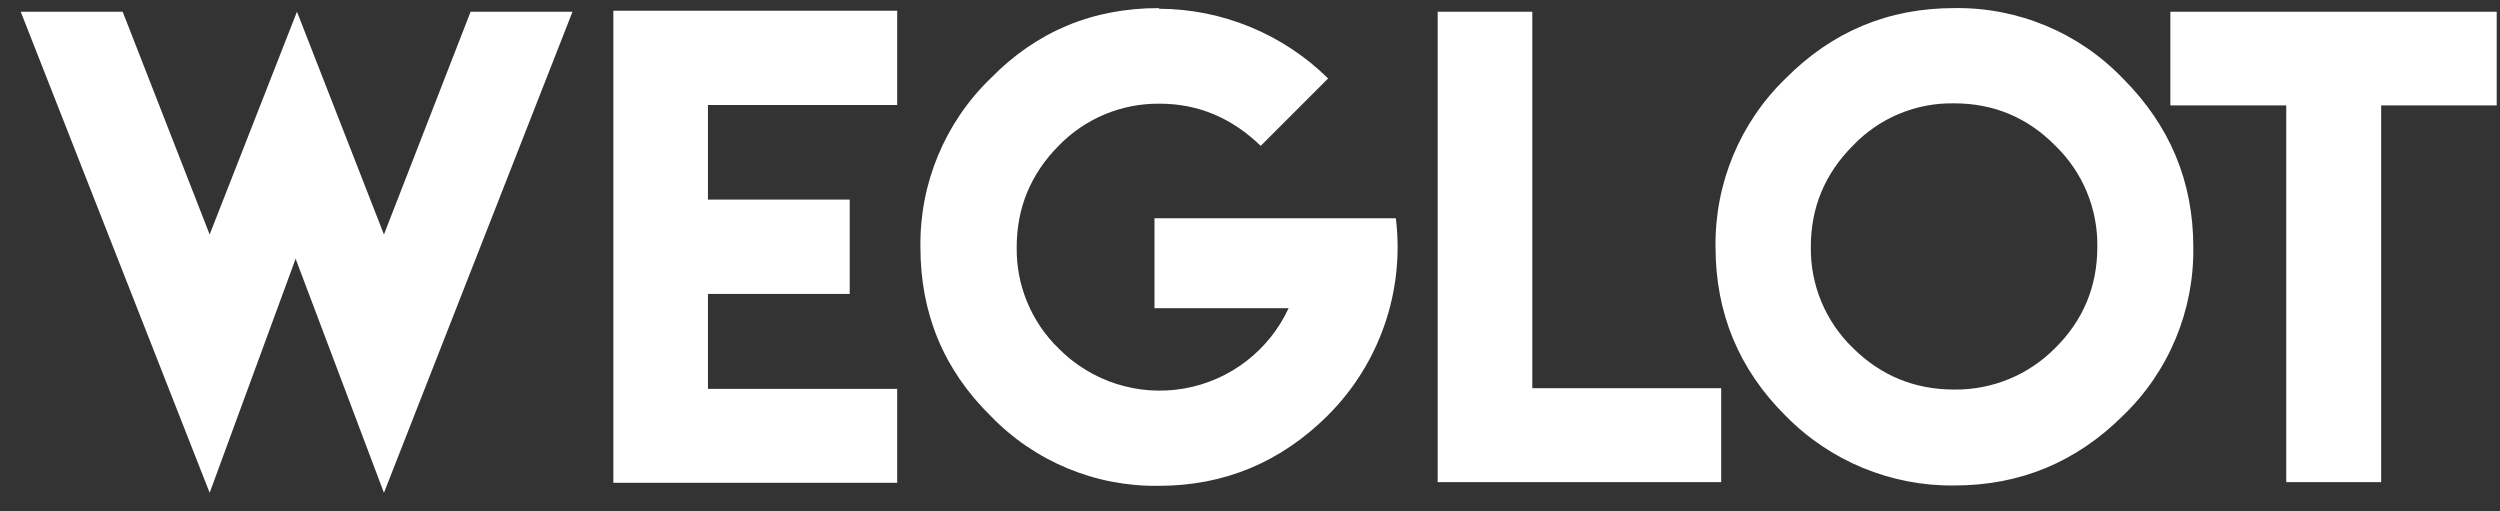 <svg width="88" height="18" viewBox="0 0 88 18" fill="none" xmlns="http://www.w3.org/2000/svg">
<rect x="0" y="0" width="88" height="18" fill="#333333" stroke="none"/>
<g clip-path="url(#clip0_878_2279)">
<path d="M0.73 0.413H4.318L7.38 8.254L10.453 0.413L13.515 8.254L16.565 0.413H20.152L13.515 17.346L10.406 9.108L7.38 17.346L0.73 0.413ZM21.59 0.378H31.581V3.697H24.92V7.027H29.91V10.346H24.92V13.688H31.581V16.995H21.59V0.378ZM40.79 0.285L40.802 0.308C43.029 0.317 45.164 1.198 46.75 2.762L44.377 5.134C43.361 4.153 42.181 3.65 40.825 3.65C39.483 3.633 38.194 4.17 37.261 5.134C36.279 6.128 35.788 7.32 35.788 8.698C35.767 10.039 36.3 11.329 37.261 12.263C38.413 13.43 40.065 13.958 41.68 13.676C43.296 13.394 44.67 12.337 45.359 10.849H40.638V7.682H49.134C49.448 10.247 48.56 12.813 46.727 14.635C45.079 16.271 43.092 17.101 40.79 17.101C38.559 17.135 36.413 16.242 34.865 14.635C33.218 13.011 32.399 11.036 32.399 8.698C32.367 6.464 33.26 4.316 34.865 2.762C36.489 1.103 38.465 0.285 40.79 0.285ZM50.606 0.413H53.937V13.665H60.586V16.972H50.606V0.413ZM68.79 0.285C71.026 0.251 73.177 1.148 74.726 2.762C76.374 4.41 77.204 6.385 77.204 8.698C77.237 10.935 76.339 13.085 74.726 14.635C73.078 16.271 71.103 17.089 68.79 17.089C66.559 17.115 64.415 16.228 62.853 14.635C61.205 12.999 60.387 11.012 60.387 8.698C60.355 6.464 61.247 4.316 62.853 2.762C64.501 1.103 66.476 0.285 68.79 0.285ZM68.79 3.638C67.446 3.611 66.153 4.15 65.225 5.123C64.232 6.116 63.741 7.308 63.741 8.687C63.721 10.029 64.259 11.32 65.225 12.251C66.207 13.221 67.387 13.712 68.79 13.712C70.123 13.728 71.406 13.2 72.342 12.251C73.335 11.269 73.826 10.077 73.826 8.687C73.846 7.345 73.309 6.054 72.342 5.123C71.361 4.129 70.168 3.638 68.79 3.638ZM76.397 0.413H87.884V3.709H83.817V16.972H80.476V3.709H76.397V0.413Z" fill="white"/>
</g>
<defs>
<clipPath id="clip0_878_2279">
<rect width="87.154" height="17.145" fill="white" transform="translate(0.73 0.284)"/>
</clipPath>
</defs>
</svg>
